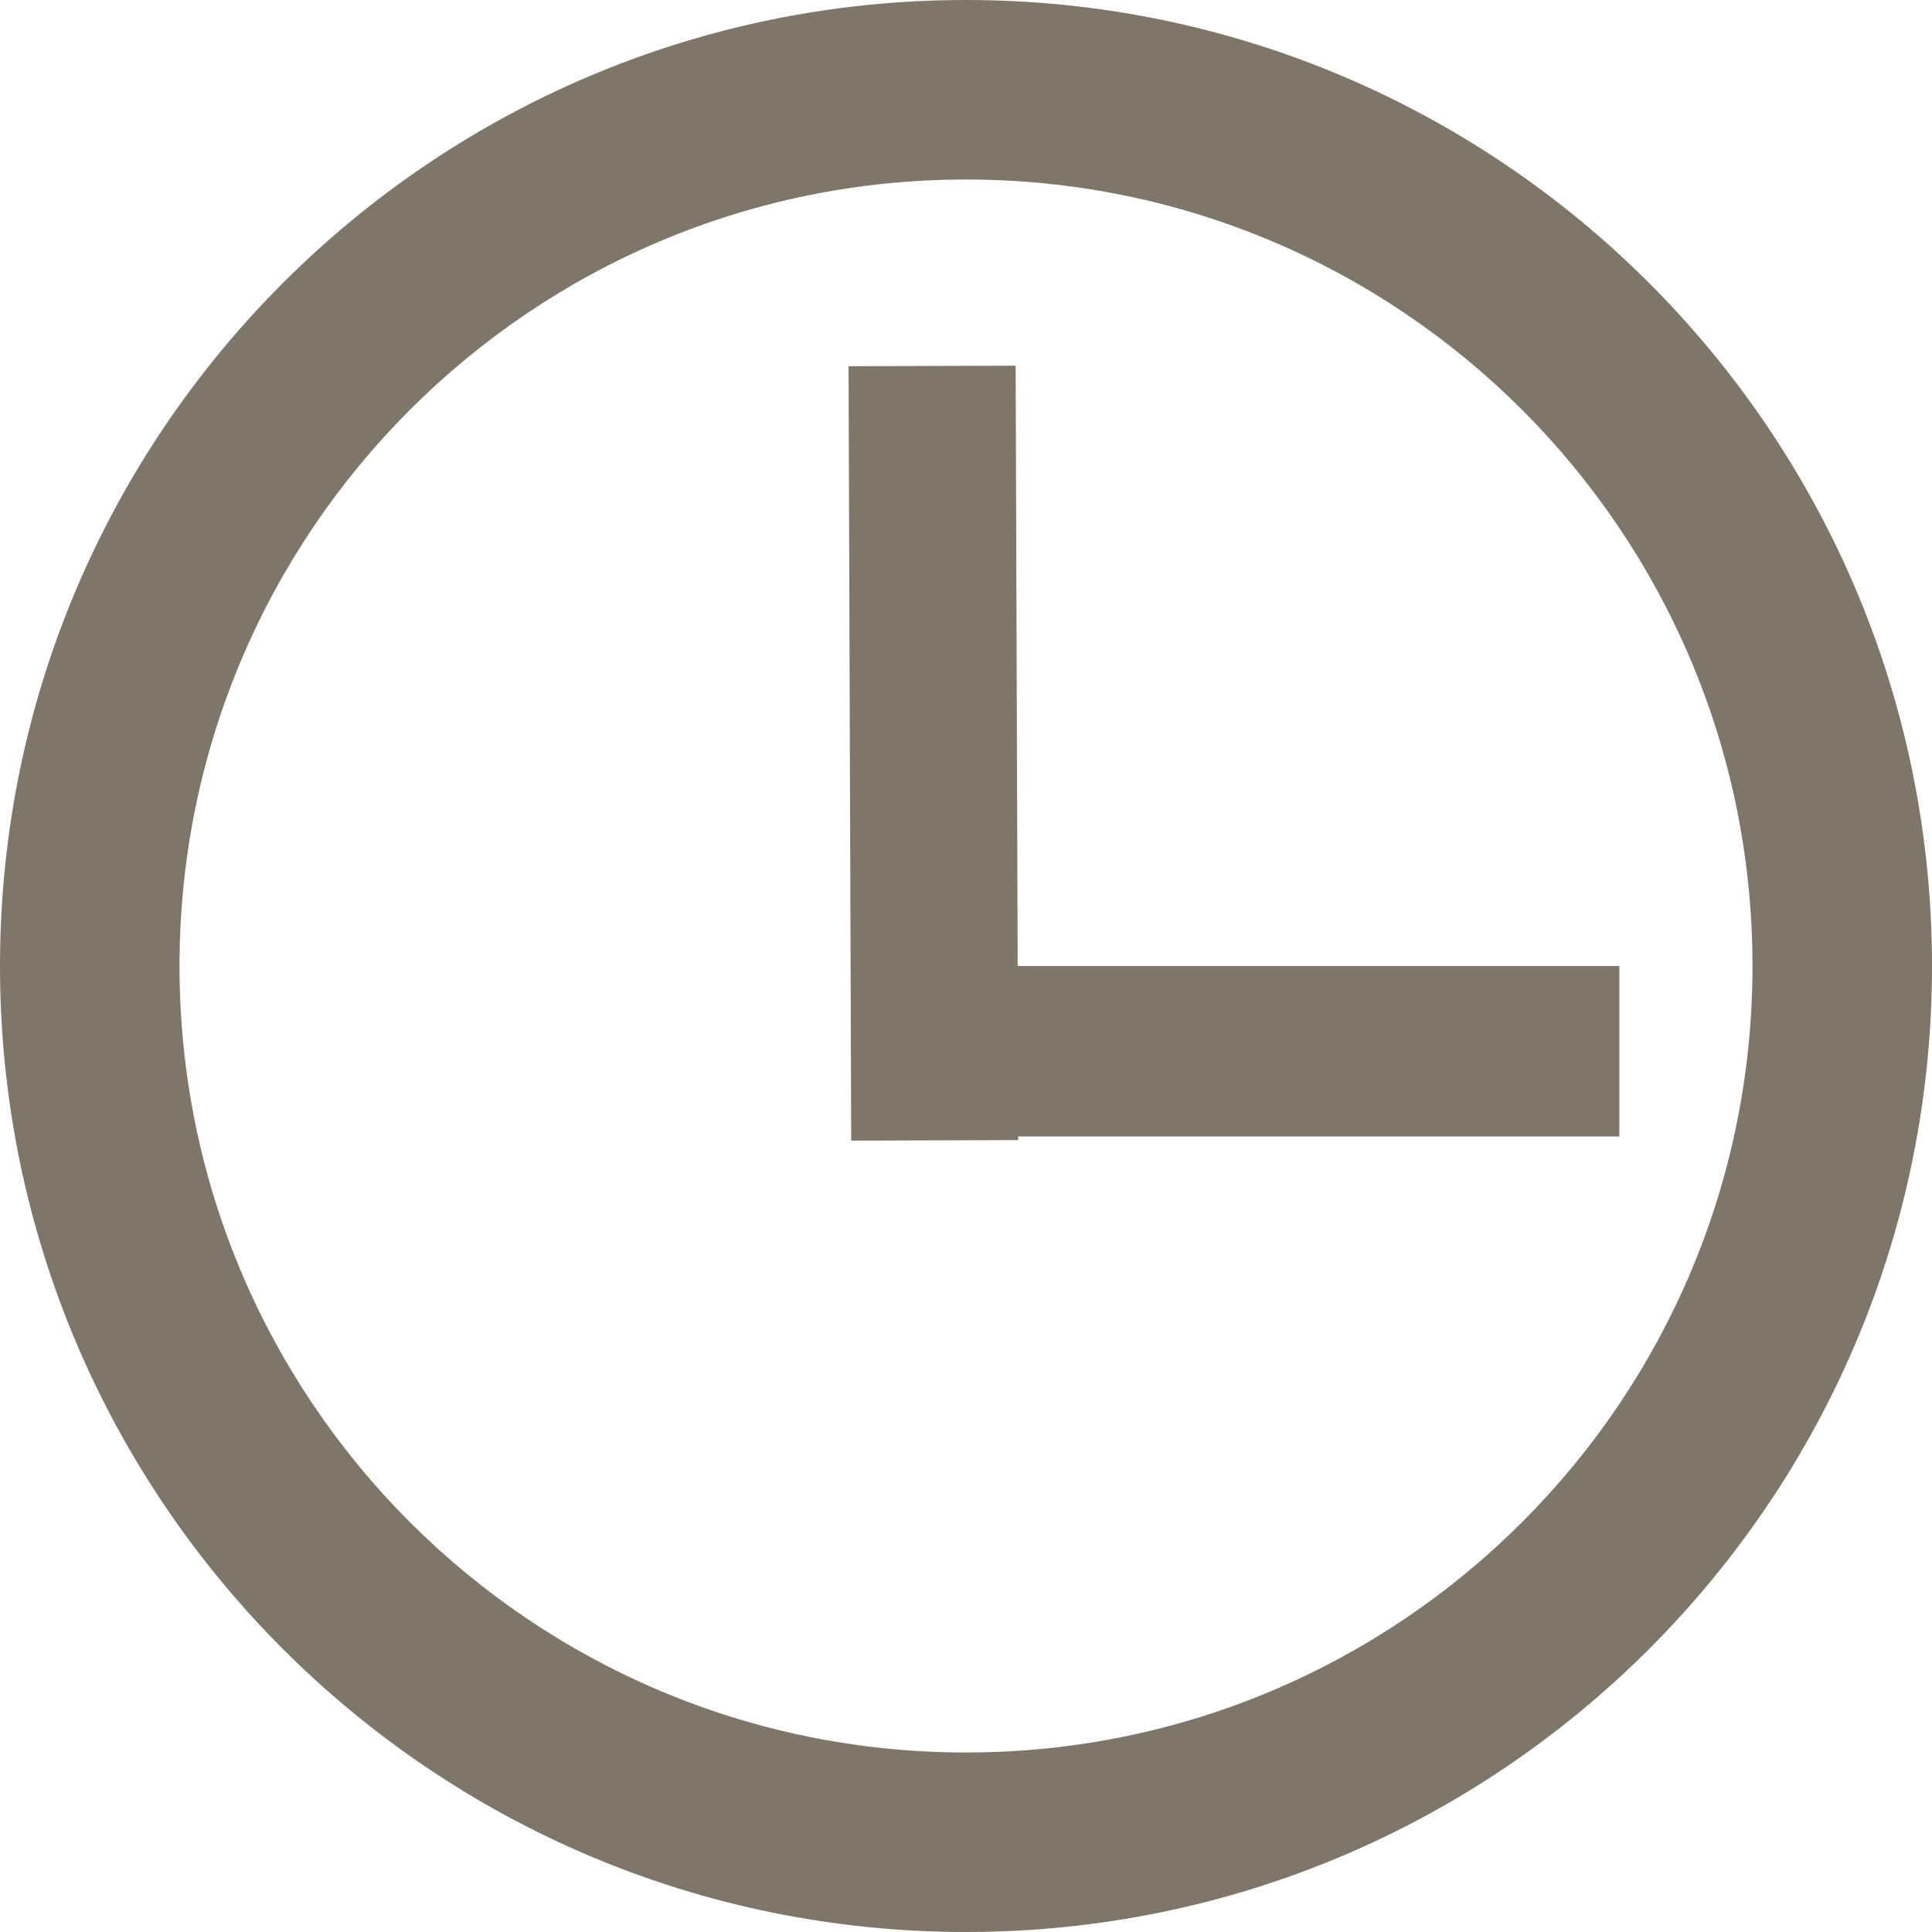 <?xml version="1.0" encoding="UTF-8"?> <svg xmlns="http://www.w3.org/2000/svg" width="23" height="23" viewBox="0 0 23 23" fill="none"><path d="M23 11.5C23 17.851 17.851 23 11.5 23C5.149 23 0 17.851 0 11.5C0 5.149 5.149 0 11.5 0C17.851 0 23 5.149 23 11.5ZM2.137 11.5C2.137 16.671 6.329 20.863 11.5 20.863C16.671 20.863 20.863 16.671 20.863 11.5C20.863 6.329 16.671 2.137 11.5 2.137C6.329 2.137 2.137 6.329 2.137 11.5Z" fill="#7D7669"></path><rect x="10.102" y="4.36" width="1.989" height="9.219" transform="rotate(-0.194 10.102 4.36)" fill="#7D7669"></rect><rect x="10.146" y="13.529" width="2.029" height="9.132" transform="rotate(-90 10.146 13.529)" fill="#7D7669"></rect></svg> 